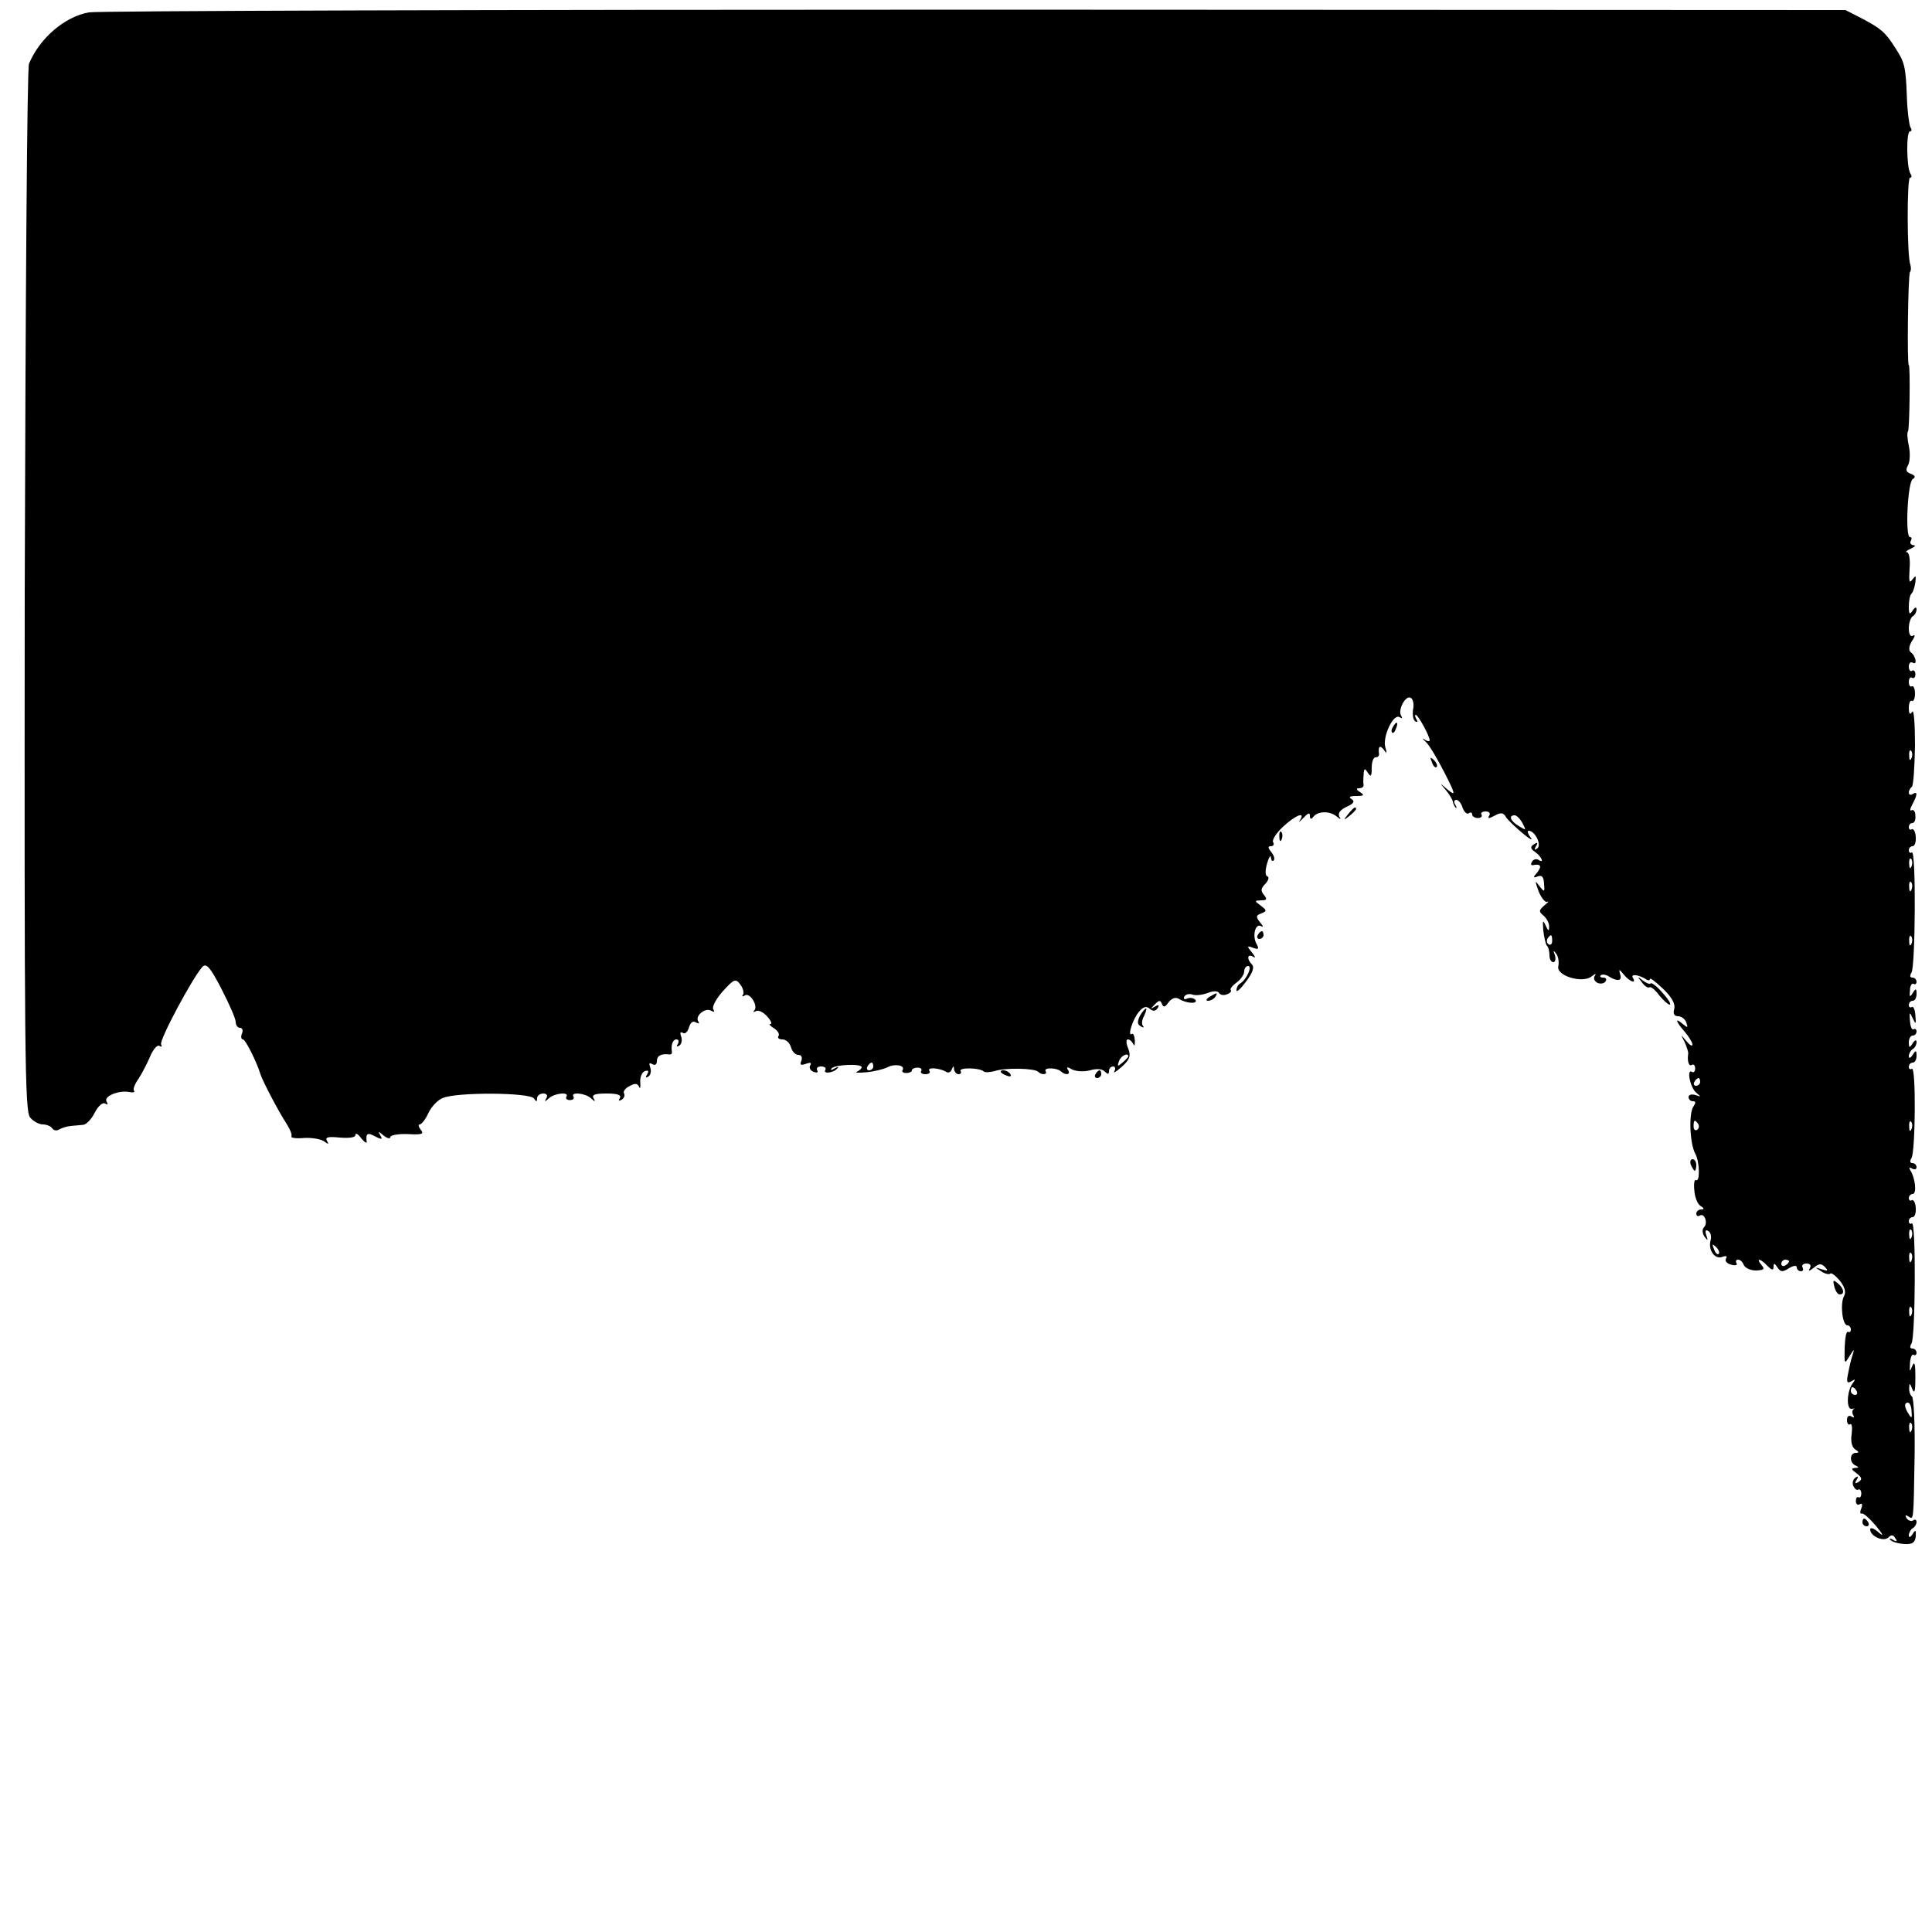 <?xml version="1.0" standalone="no"?>
<!DOCTYPE svg PUBLIC "-//W3C//DTD SVG 20010904//EN"
 "http://www.w3.org/TR/2001/REC-SVG-20010904/DTD/svg10.dtd">
<svg version="1.0" xmlns="http://www.w3.org/2000/svg"
 width="500pt" height="500pt" viewBox="0 0 500 500"
 preserveAspectRatio="xMidYMid meet">
<g transform="translate(0,500) scale(0.1,-0.1)"
fill="#000000" stroke="none">
<path d="M230 4968 c-62 -11 -127 -66 -155 -133 -5 -11 -9 -625 -11 -1365 -1
-1196 0 -1347 14 -1362 8 -10 23 -18 33 -18 10 0 21 -5 24 -10 4 -6 12 -7 18
-3 7 4 20 8 30 9 9 1 24 2 32 3 8 0 22 15 30 31 9 18 21 28 27 24 7 -4 8 -3 4
5 -9 13 30 30 58 25 10 -2 16 -1 13 3 -4 3 2 18 12 32 9 14 23 41 30 58 8 18
18 30 24 26 5 -3 7 -2 4 4 -6 10 82 174 107 201 10 10 20 -1 49 -57 20 -39 37
-77 37 -86 0 -8 5 -15 11 -15 6 0 9 -7 5 -15 -3 -8 -2 -15 3 -15 6 0 35 -57
45 -90 6 -19 49 -100 65 -124 11 -17 18 -33 15 -37 -2 -4 13 -6 34 -4 20 1 43
-3 51 -9 11 -8 13 -8 7 2 -5 9 3 11 33 8 25 -2 41 0 41 7 0 6 7 2 15 -9 8 -10
15 -14 14 -9 -3 22 2 25 22 14 17 -9 20 -8 13 3 -6 11 -5 11 9 -1 9 -7 17 -9
17 -4 0 5 20 9 45 8 37 -2 43 0 34 11 -6 8 -7 14 -3 14 5 0 15 13 22 28 7 16
23 34 37 40 34 16 227 15 237 -1 6 -9 8 -9 8 1 0 6 7 12 16 12 9 0 12 -5 8
-12 -6 -10 -4 -10 7 0 14 13 53 17 45 4 -3 -5 1 -9 9 -9 8 0 12 4 9 9 -8 13
31 9 45 -4 11 -10 13 -10 7 0 -5 9 4 12 34 12 29 0 39 -4 34 -12 -4 -7 -3 -8
5 -4 6 4 9 11 6 16 -3 5 3 14 14 19 14 8 21 8 25 -2 3 -6 4 -1 3 12 -1 13 4
26 12 29 9 3 11 0 6 -8 -5 -8 -4 -11 3 -6 6 4 8 14 5 23 -4 11 -3 14 5 9 7 -4
12 -1 12 8 0 14 12 20 33 17 4 0 6 2 6 6 -3 19 2 33 12 33 5 0 7 -5 3 -12 -4
-7 -3 -8 4 -4 6 4 8 14 5 23 -4 10 -2 14 4 10 6 -4 13 3 16 14 4 13 10 18 18
13 7 -4 10 -3 6 3 -9 14 19 37 34 27 8 -4 9 -3 5 4 -4 6 7 27 25 47 29 32 33
33 45 17 7 -9 10 -21 7 -26 -4 -5 -1 -6 5 -2 13 8 35 -28 24 -39 -4 -5 -2 -5
4 -2 6 4 19 -2 29 -13 10 -11 14 -20 9 -20 -5 0 -1 -5 9 -11 9 -6 15 -14 12
-20 -4 -5 1 -9 10 -9 9 0 19 -9 22 -20 3 -11 11 -20 19 -20 8 0 11 -6 8 -15
-5 -11 -2 -13 12 -8 11 4 15 3 11 -4 -4 -6 0 -14 9 -17 8 -3 12 -2 9 4 -3 6 1
10 10 10 9 0 14 -4 11 -9 -7 -11 21 -8 31 4 5 4 1 5 -7 0 -8 -5 -12 -5 -8 0 9
10 78 13 78 3 0 -3 -6 -9 -13 -12 -6 -2 5 -3 25 -1 21 2 45 8 55 13 19 10 46
5 39 -7 -3 -4 1 -8 9 -8 8 0 15 3 15 7 0 4 7 7 15 7 8 0 12 -4 9 -9 -3 -4 2
-8 11 -8 9 0 14 4 10 9 -6 10 27 7 44 -3 5 -4 12 0 14 6 4 10 6 10 6 1 1 -7 6
-13 12 -13 5 0 8 4 5 8 -6 10 50 9 60 -1 3 -3 16 -2 28 1 25 9 104 8 113 -2 9
-9 25 -7 19 2 -6 10 30 9 40 -1 12 -11 26 -8 18 4 -5 8 -2 9 11 1 11 -5 30 -6
46 -2 17 5 31 4 38 -3 8 -8 11 -8 11 1 0 7 5 12 11 12 5 0 7 -6 3 -12 -4 -7 4
-2 19 11 21 19 24 28 17 47 -6 14 -6 24 -1 24 5 0 11 -6 14 -12 3 -7 4 -3 4 9
-1 12 -4 20 -8 17 -12 -7 3 40 19 58 11 13 19 15 28 7 9 -7 14 -6 20 2 5 8 3
10 -7 4 -12 -7 -12 -6 0 6 11 11 14 11 18 1 4 -10 8 -9 17 4 9 11 18 14 27 9
19 -12 49 -14 43 -3 -4 5 -13 7 -21 4 -8 -4 -11 -1 -8 5 4 6 13 8 21 5 8 -3
25 -1 39 4 15 6 27 6 30 0 3 -5 12 -7 21 -3 8 3 12 8 9 11 -2 3 4 11 15 19 11
8 20 21 20 29 0 8 5 14 10 14 12 0 -4 -35 -20 -45 -6 -3 -10 -11 -10 -18 0 -6
11 4 25 23 17 23 22 37 15 44 -14 14 -12 29 3 20 7 -5 6 0 -3 11 -14 17 -13
18 3 12 14 -5 16 -3 9 10 -12 21 -3 55 12 46 6 -4 5 1 -3 10 -11 14 -11 18 3
23 15 6 15 8 -1 20 -17 13 -17 13 1 14 15 0 16 3 7 14 -9 11 -8 17 4 29 8 9
10 17 5 19 -6 2 -6 14 -1 33 5 17 10 24 10 16 1 -8 4 -11 7 -8 4 4 1 13 -6 22
-9 11 -9 15 -1 15 7 0 9 5 6 10 -4 6 8 24 25 40 33 31 60 41 44 17 -5 -7 -1
-4 9 6 12 13 17 15 17 6 0 -9 3 -10 8 -4 11 16 42 17 60 3 11 -9 14 -10 8 -1
-4 8 2 17 19 25 18 8 22 14 13 20 -9 5 -5 8 12 8 20 0 22 2 10 10 -10 6 -11
10 -3 10 7 0 12 3 12 8 -1 4 -1 16 0 27 1 17 3 18 11 5 8 -12 10 -9 10 13 0
15 4 27 10 27 5 0 9 3 9 8 -3 20 2 25 12 12 8 -12 9 -10 4 7 -7 27 21 87 37
77 7 -4 8 -3 4 4 -9 15 12 54 25 46 6 -3 9 -17 6 -30 -2 -14 0 -27 6 -31 6 -3
7 -1 3 5 -4 7 -5 12 -2 12 6 0 36 -55 36 -66 0 -3 -6 -3 -13 2 -7 5 -6 2 3 -6
9 -8 30 -44 48 -79 29 -57 30 -62 9 -45 -22 19 -22 19 -5 -1 9 -11 17 -24 18
-30 1 -5 4 -12 7 -15 4 -3 3 1 -1 8 -4 6 -3 12 3 12 5 0 13 -9 16 -20 4 -11
11 -18 16 -15 5 4 9 2 9 -3 0 -5 7 -9 15 -9 8 0 12 4 9 9 -3 4 2 8 11 8 9 0
13 -5 9 -11 -5 -8 -1 -8 14 0 16 9 23 8 29 -3 4 -7 24 -26 43 -42 19 -16 29
-21 21 -11 -7 9 -9 17 -5 17 17 0 35 -38 22 -46 -7 -5 -8 -3 -3 6 6 9 4 11 -5
5 -10 -6 -10 -11 3 -20 18 -13 24 -31 8 -20 -5 3 -13 1 -16 -5 -4 -6 -3 -10 2
-9 20 4 24 -2 12 -18 -12 -14 -12 -16 1 -11 11 4 15 -2 16 -19 2 -22 1 -23
-12 -6 -12 16 -12 14 -2 -14 7 -17 17 -29 22 -27 6 3 3 -1 -7 -9 -15 -13 -15
-16 -2 -27 8 -7 15 -20 14 -29 0 -12 -2 -11 -9 4 -7 16 -8 13 -6 -13 2 -17 6
-35 9 -39 4 -3 7 -15 7 -25 0 -10 4 -18 10 -18 5 0 7 8 4 18 -5 13 -4 14 4 3
5 -7 7 -21 5 -31 -7 -25 62 -46 86 -27 10 8 13 8 8 1 -4 -7 0 -14 8 -18 8 -3
17 -1 20 4 4 6 1 10 -6 10 -7 0 -10 3 -6 6 3 3 12 2 19 -2 23 -15 37 -13 31 4
-4 15 -3 15 10 -1 15 -18 33 -24 23 -8 -7 11 13 9 32 -2 6 -5 12 -5 12 -1 0 5
15 -7 34 -25 23 -22 32 -39 29 -52 -4 -12 0 -19 10 -19 8 0 18 -7 21 -16 5
-14 4 -15 -9 -4 -21 18 -19 7 5 -20 11 -13 20 -28 20 -33 0 -6 -7 -2 -16 9
-15 18 -15 18 -4 -3 5 -12 10 -26 9 -30 -3 -19 2 -34 9 -29 5 3 9 -1 9 -9 0
-8 -4 -12 -8 -9 -15 9 -5 -41 11 -54 13 -11 13 -11 -2 -6 -10 3 -18 1 -18 -5
0 -6 5 -11 11 -11 8 0 8 -4 2 -13 -13 -16 -10 -96 4 -122 12 -21 13 -76 2 -69
-4 2 -6 -10 -4 -27 1 -17 8 -35 16 -40 10 -6 10 -9 2 -9 -7 0 -13 -5 -13 -11
0 -5 4 -8 9 -5 12 8 22 -19 11 -30 -5 -5 -5 -15 1 -24 9 -12 10 -12 5 3 -4 11
-2 16 5 11 6 -3 9 -14 6 -24 -7 -25 11 -50 30 -43 10 4 14 2 10 -4 -4 -6 2
-13 13 -16 11 -3 18 -1 14 4 -3 5 -1 9 4 9 6 0 12 -6 15 -14 3 -7 17 -14 31
-14 21 1 24 3 15 14 -16 19 -4 18 15 -2 12 -12 16 -12 16 -2 0 10 3 9 10 -2 8
-12 13 -13 30 -2 12 7 20 8 20 2 0 -5 5 -10 11 -10 5 0 7 4 4 10 -3 5 1 10 10
10 10 0 13 -5 9 -12 -5 -9 -2 -8 10 1 13 11 19 12 29 2 9 -10 8 -11 -8 -6 -19
6 -19 6 -2 -5 10 -7 21 -9 24 -6 3 3 14 -6 25 -19 13 -17 16 -30 10 -40 -10
-19 -4 -75 9 -75 5 0 9 -5 9 -11 0 -5 -3 -8 -7 -6 -5 3 -8 -15 -9 -40 -1 -44
-1 -45 13 -22 11 18 13 19 8 4 -4 -11 -9 -33 -12 -49 -5 -23 -3 -27 8 -21 11
7 12 6 3 -6 -15 -21 -16 -69 -1 -65 6 1 9 1 4 -1 -4 -3 -4 -10 -1 -15 4 -7 2
-8 -4 -4 -7 4 -12 1 -12 -9 0 -9 4 -14 8 -11 5 3 6 -9 4 -26 -3 -19 1 -33 9
-39 10 -6 11 -9 2 -9 -17 0 -17 -27 0 -33 8 -4 8 -6 -2 -6 -11 -1 -10 -4 4
-14 14 -11 15 -16 5 -22 -9 -6 -11 -4 -5 5 5 8 4 11 -3 6 -6 -4 -9 -13 -6 -21
4 -8 9 -13 13 -10 4 2 8 -2 8 -10 0 -8 -3 -12 -7 -10 -4 2 -7 -2 -7 -10 0 -8
5 -11 10 -8 6 4 8 -1 4 -11 -4 -9 -3 -15 1 -13 4 2 20 -12 37 -32 19 -23 21
-29 7 -17 -12 11 -22 14 -22 8 0 -18 35 -33 47 -21 8 8 13 7 18 -2 6 -8 4 -10
-6 -4 -8 5 -11 4 -6 -1 5 -5 21 -9 36 -10 21 -1 27 4 29 20 1 17 -1 18 -8 6
-6 -9 -10 -10 -10 -3 0 6 5 15 10 18 6 3 10 11 10 16 0 6 -4 8 -9 4 -5 -3 -13
0 -17 6 -4 8 -3 9 4 5 15 -9 14 -19 17 157 1 81 -2 150 -7 153 -4 3 -8 13 -7
22 0 14 2 13 8 -3 6 -14 8 -4 8 30 0 35 -2 44 -8 30 -7 -17 -7 -16 -6 7 1 15
5 24 9 22 4 -3 8 0 8 5 0 6 -5 11 -11 11 -6 0 -7 5 -2 13 10 16 12 317 1 311
-4 -3 -8 0 -8 5 0 6 4 11 10 11 5 0 9 11 8 24 -1 14 -6 22 -10 20 -4 -3 -8 0
-8 5 0 6 5 11 10 11 11 0 7 41 -6 61 -4 8 -3 9 4 5 7 -4 12 -2 12 3 0 6 -5 11
-11 11 -6 0 -7 5 -2 13 10 16 12 237 1 231 -4 -3 -8 0 -8 5 0 6 5 11 10 11 6
0 10 8 10 18 0 14 -2 15 -10 2 -6 -9 -10 -10 -10 -3 0 6 5 15 10 18 6 3 10 12
10 18 0 7 -4 6 -10 -3 -8 -13 -10 -12 -10 3 0 9 5 17 10 17 6 0 10 5 10 11 0
5 -4 8 -8 5 -4 -2 -8 7 -9 22 -2 24 -1 24 7 7 8 -17 9 -17 7 7 -1 15 -5 24 -9
22 -4 -3 -8 0 -8 5 0 6 5 11 10 11 6 0 10 8 10 18 0 14 -2 15 -10 2 -7 -12 -9
-10 -7 7 0 12 5 19 9 17 4 -3 8 0 8 5 0 6 -5 11 -11 11 -6 0 -7 5 -2 13 10 16
12 317 1 311 -4 -3 -8 0 -8 5 0 6 4 11 10 11 5 0 9 11 8 24 -1 14 -6 22 -10
20 -4 -3 -8 0 -8 5 0 6 4 11 9 11 6 0 9 9 8 19 0 11 -5 17 -10 14 -5 -3 -4 4
2 15 14 26 14 35 1 27 -12 -7 -14 8 -2 19 4 4 7 52 8 107 0 56 -3 94 -7 87 -6
-9 -9 -6 -9 10 0 13 4 21 8 18 4 -2 8 6 8 19 0 13 -4 21 -8 19 -4 -3 -8 2 -8
11 0 9 4 14 8 11 5 -3 9 1 9 9 0 8 -4 12 -9 9 -4 -3 -8 2 -8 11 0 9 5 13 10
10 13 -8 8 18 -5 27 -6 5 -5 15 3 29 8 11 9 18 3 14 -7 -4 -11 4 -11 19 0 14
5 28 10 31 6 3 10 12 10 18 0 7 -4 6 -10 -3 -8 -12 -10 -10 -10 11 0 14 3 29
7 33 4 3 8 17 10 29 2 18 1 19 -8 7 -8 -11 -9 -5 -7 28 2 24 -1 42 -7 43 -5 0
-1 4 10 9 11 5 14 9 7 9 -7 1 -10 6 -7 11 3 5 3 10 -2 10 -13 0 -6 142 7 150
8 5 7 9 -5 14 -12 4 -14 10 -7 22 5 9 6 32 2 50 -4 18 -5 35 -2 38 4 5 6 171
2 171 -5 0 -2 236 3 241 3 3 3 12 1 19 -9 22 -9 225 -1 225 5 0 5 5 1 11 -10
16 -11 109 -1 109 5 0 5 5 1 11 -3 6 -8 41 -9 78 -3 80 -6 90 -30 127 -26 41
-37 50 -86 76 l-43 22 -2252 1 c-1239 0 -2271 -3 -2294 -7z m4717 -1930 c-3
-8 -6 -5 -6 6 -1 11 2 17 5 13 3 -3 4 -12 1 -19z m-1007 -168 c10 -19 10 -20
-9 -8 -22 13 -28 28 -11 28 5 0 14 -9 20 -20z m1007 -112 c-3 -8 -6 -5 -6 6
-1 11 2 17 5 13 3 -3 4 -12 1 -19z m0 -60 c-3 -8 -6 -5 -6 6 -1 11 2 17 5 13
3 -3 4 -12 1 -19z m-930 -133 c0 -8 -4 -12 -9 -9 -5 3 -6 10 -3 15 9 13 12 11
12 -6z m930 -7 c-3 -8 -6 -5 -6 6 -1 11 2 17 5 13 3 -3 4 -12 1 -19z m-2027
-292 c0 -2 -7 -9 -15 -16 -13 -11 -14 -10 -9 4 5 14 24 23 24 12z m-660 -26
c0 -5 -5 -10 -11 -10 -5 0 -7 5 -4 10 3 6 8 10 11 10 2 0 4 -4 4 -10z m2140
-40 c0 -5 -5 -10 -11 -10 -5 0 -7 5 -4 10 3 6 8 10 11 10 2 0 4 -4 4 -10z m-5
-109 c3 -5 2 -12 -3 -15 -5 -3 -9 1 -9 9 0 17 3 19 12 6z m552 -13 c-3 -8 -6
-5 -6 6 -1 11 2 17 5 13 3 -3 4 -12 1 -19z m0 -280 c-3 -8 -6 -5 -6 6 -1 11 2
17 5 13 3 -3 4 -12 1 -19z m-499 -43 c-3 -3 -9 2 -12 12 -6 14 -5 15 5 6 7 -7
10 -15 7 -18z m499 -17 c-3 -8 -6 -5 -6 6 -1 11 2 17 5 13 3 -3 4 -12 1 -19z
m-317 -2 c0 -3 -4 -8 -10 -11 -5 -3 -10 -1 -10 4 0 6 5 11 10 11 6 0 10 -2 10
-4z m317 -138 c-3 -8 -6 -5 -6 6 -1 11 2 17 5 13 3 -3 4 -12 1 -19z m-142
-198 c3 -5 1 -10 -4 -10 -6 0 -11 5 -11 10 0 6 2 10 4 10 3 0 8 -4 11 -10z
m142 -52 c2 -18 0 -20 -7 -8 -12 18 -13 30 -2 30 4 0 9 -10 9 -22z m0 -50 c-3
-8 -6 -5 -6 6 -1 11 2 17 5 13 3 -3 4 -12 1 -19z"/>
<path d="M3605 3119 c-4 -6 -5 -12 -2 -15 2 -3 7 2 10 11 7 17 1 20 -8 4z"/>
<path d="M3706 3027 c3 -10 9 -15 12 -12 3 3 0 11 -7 18 -10 9 -11 8 -5 -6z"/>
<path d="M3489 2893 c-13 -16 -12 -17 4 -4 16 13 21 21 13 21 -2 0 -10 -8 -17
-17z"/>
<path d="M3311 2834 c0 -11 3 -14 6 -6 3 7 2 16 -1 19 -3 4 -6 -2 -5 -13z"/>
<path d="M3255 2580 c-3 -5 -1 -10 4 -10 6 0 11 5 11 10 0 6 -2 10 -4 10 -3 0
-8 -4 -11 -10z"/>
<path d="M4249 2458 c7 -10 16 -16 20 -13 4 2 15 -7 25 -21 11 -13 23 -24 27
-24 5 0 -3 14 -18 30 -14 17 -29 28 -31 25 -3 -3 -12 1 -21 8 -14 11 -14 10
-2 -5z"/>
<path d="M3130 2420 c-9 -6 -10 -10 -3 -10 6 0 15 5 18 10 8 12 4 12 -15 0z"/>
<path d="M2950 2371 c-7 -15 -7 -22 2 -27 7 -4 10 -4 6 1 -4 4 -3 16 3 26 5
11 7 19 5 19 -3 0 -10 -9 -16 -19z"/>
<path d="M2590 2226 c0 -2 7 -7 16 -10 8 -3 12 -2 9 4 -6 10 -25 14 -25 6z"/>
<path d="M2835 2220 c-3 -5 -1 -10 4 -10 6 0 11 5 11 10 0 6 -2 10 -4 10 -3 0
-8 -4 -11 -10z"/>
<path d="M4376 1985 c4 -8 8 -15 10 -15 2 0 4 7 4 15 0 8 -4 15 -10 15 -5 0
-7 -7 -4 -15z"/>
<path d="M4747 1671 c3 -12 9 -21 14 -21 14 0 11 16 -5 29 -12 10 -13 8 -9 -8z"/>
<path d="M4820 1060 c0 -5 5 -10 11 -10 5 0 7 5 4 10 -3 6 -8 10 -11 10 -2 0
-4 -4 -4 -10z"/>
</g>
</svg>

